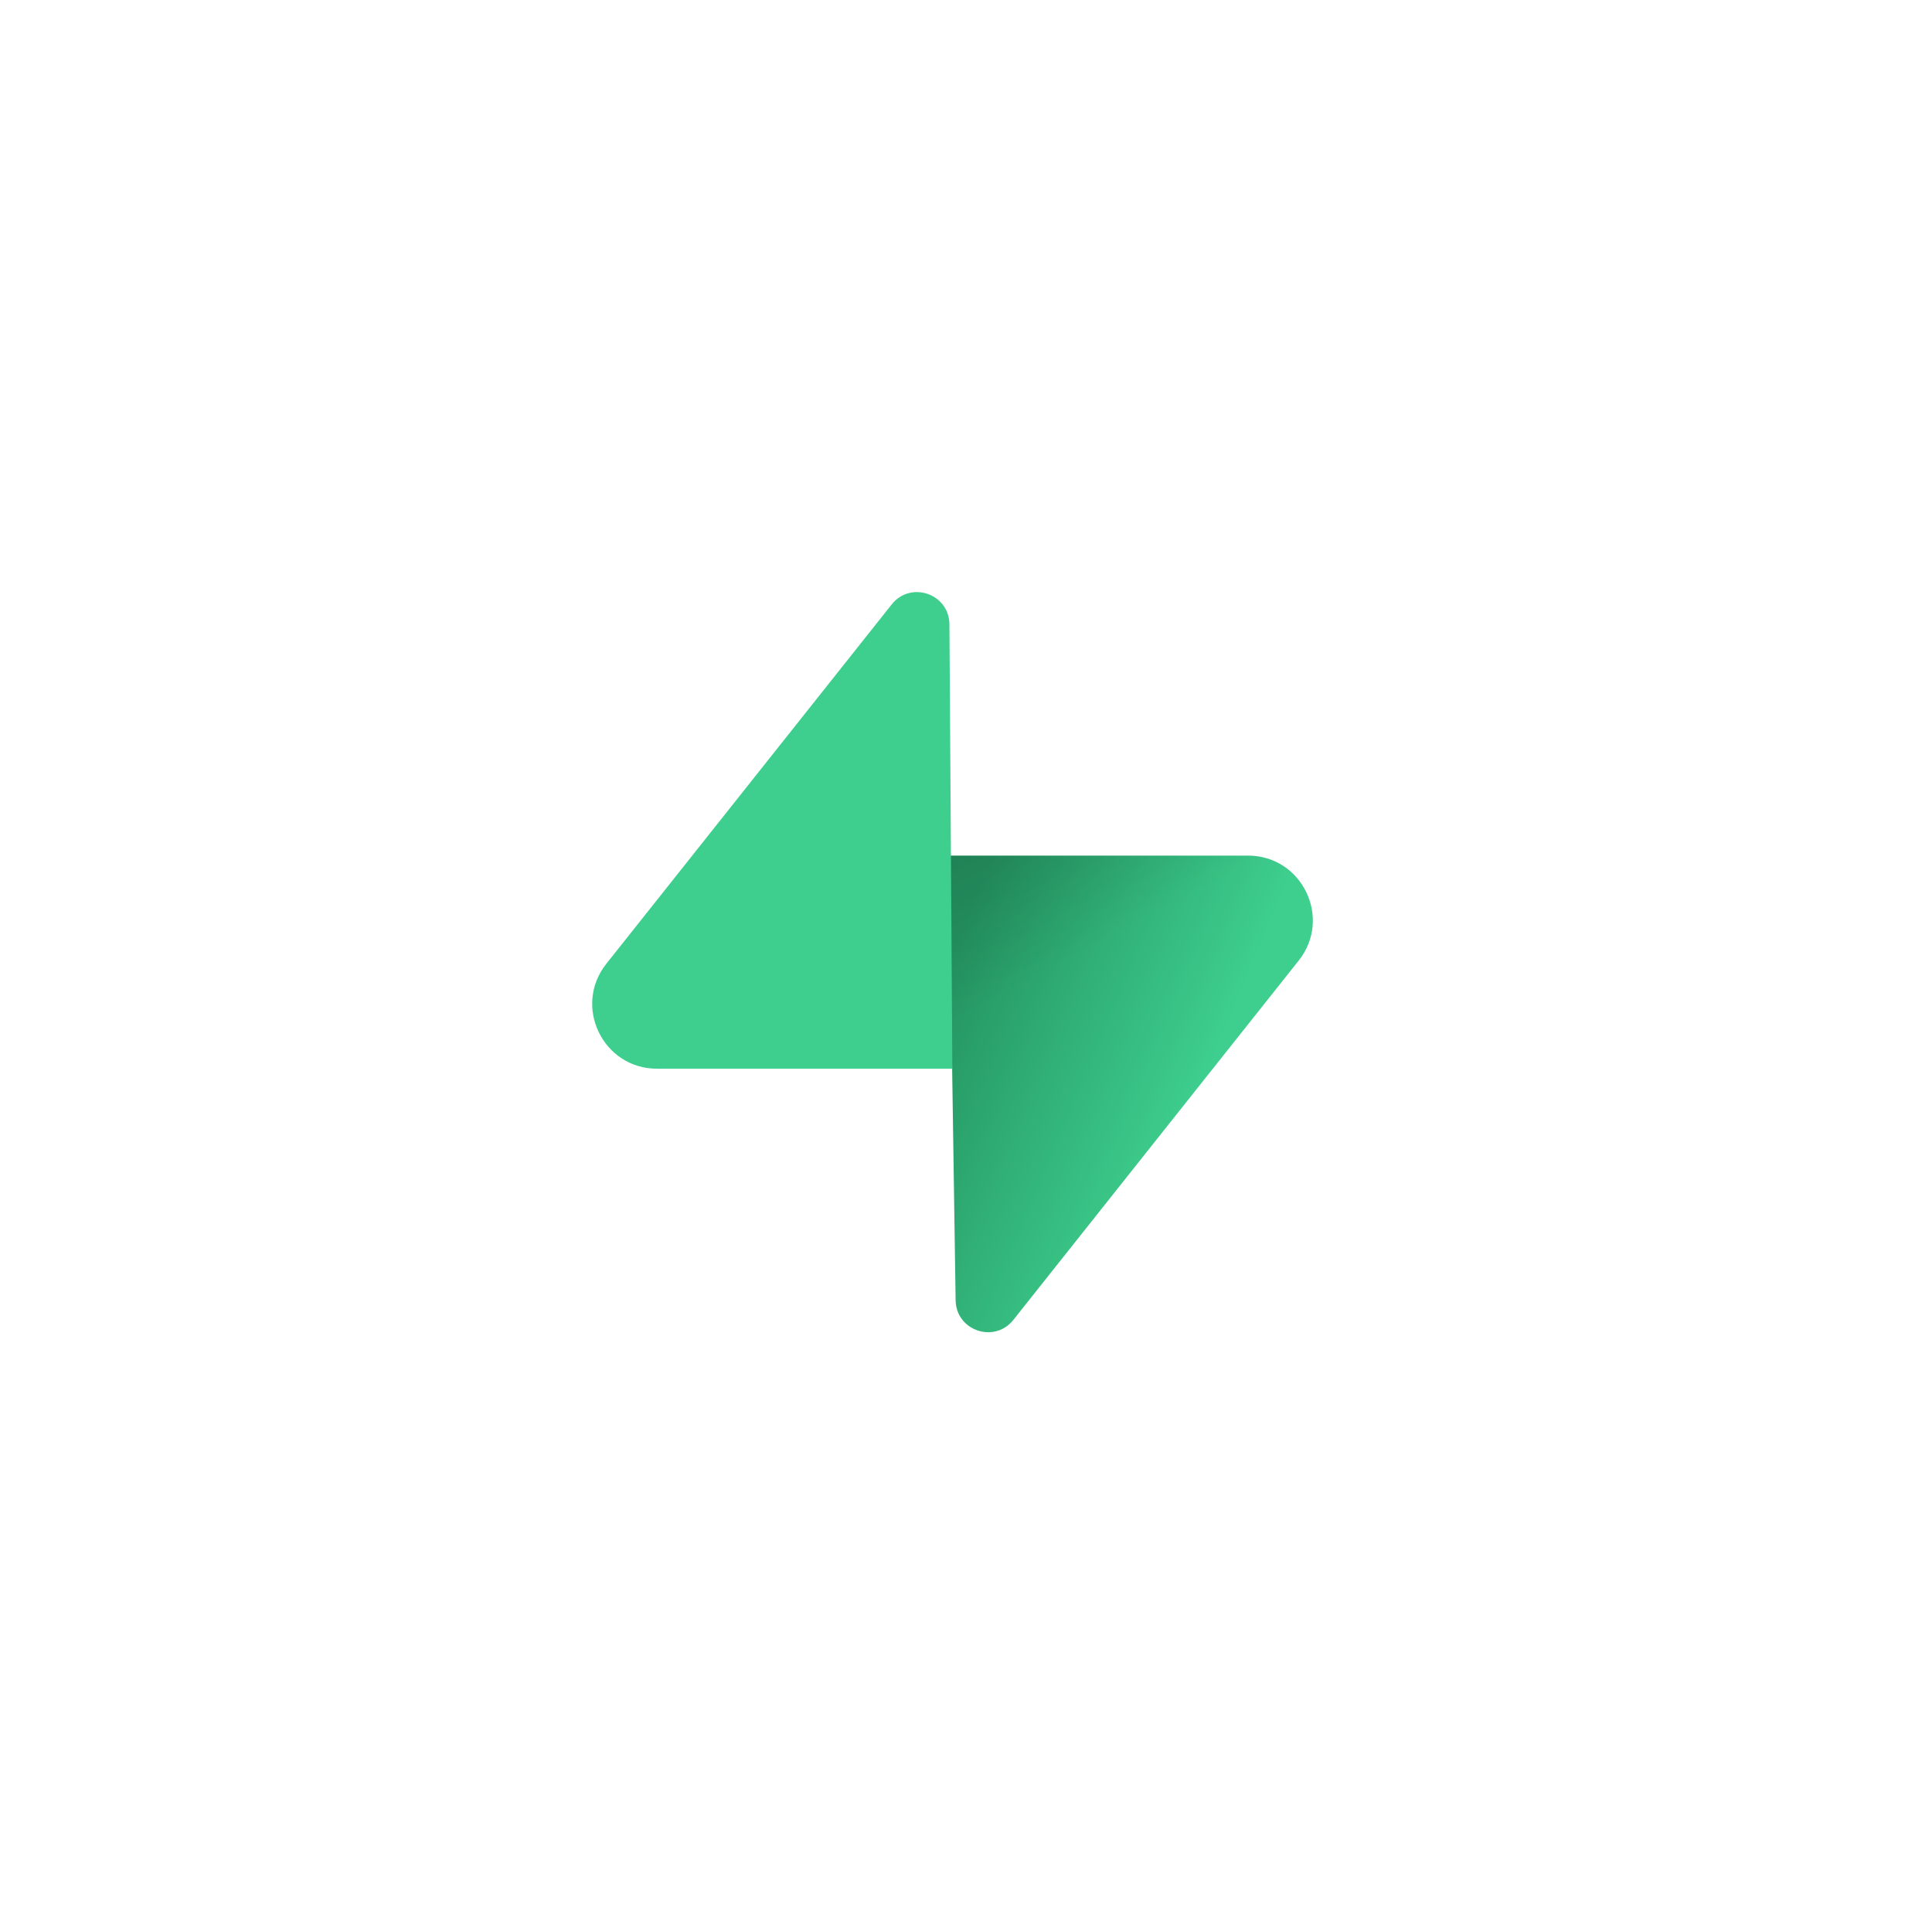 <svg width="261" height="260" viewBox="0 0 261 260" fill="none" xmlns="http://www.w3.org/2000/svg">
<g filter="url(#filter0_d_1_9)">
<path d="M188.724 36.5H72.724C55.327 36.5 41.224 50.603 41.224 68V184C41.224 201.397 55.327 215.5 72.724 215.5H188.724C206.121 215.5 220.224 201.397 220.224 184V68C220.224 50.603 206.121 36.5 188.724 36.5Z" fill="white" stroke="white"/>
</g>
<g clip-path="url(#clip0_1_9)">
<path d="M136.894 178.338C134.339 181.555 129.16 179.793 129.098 175.685L128.198 115.603H168.597C175.914 115.603 179.995 124.054 175.445 129.785L136.894 178.338Z" fill="url(#paint0_linear_1_9)"/>
<path d="M136.894 178.338C134.339 181.555 129.16 179.793 129.098 175.685L128.198 115.603H168.597C175.914 115.603 179.995 124.054 175.445 129.785L136.894 178.338Z" fill="url(#paint1_linear_1_9)" fill-opacity="0.2"/>
<path d="M120.464 81.661C123.019 78.444 128.199 80.207 128.26 84.315L128.655 144.396H88.761C81.444 144.396 77.362 135.945 81.913 130.214L120.464 81.661Z" fill="#3ECF8E"/>
</g>
<defs>
<filter id="filter0_d_1_9" x="0.724" y="0" width="260" height="260" filterUnits="userSpaceOnUse" color-interpolation-filters="sRGB">
<feFlood flood-opacity="0" result="BackgroundImageFix"/>
<feColorMatrix in="SourceAlpha" type="matrix" values="0 0 0 0 0 0 0 0 0 0 0 0 0 0 0 0 0 0 127 0" result="hardAlpha"/>
<feOffset dy="4"/>
<feGaussianBlur stdDeviation="20"/>
<feComposite in2="hardAlpha" operator="out"/>
<feColorMatrix type="matrix" values="0 0 0 0 0.037 0 0 0 0 0.035 0 0 0 0 0.048 0 0 0 0.1 0"/>
<feBlend mode="normal" in2="BackgroundImageFix" result="effect1_dropShadow_1_9"/>
<feBlend mode="normal" in="SourceGraphic" in2="effect1_dropShadow_1_9" result="shape"/>
</filter>
<linearGradient id="paint0_linear_1_9" x1="128.198" y1="128.924" x2="164.103" y2="143.983" gradientUnits="userSpaceOnUse">
<stop stop-color="#249361"/>
<stop offset="1" stop-color="#3ECF8E"/>
</linearGradient>
<linearGradient id="paint1_linear_1_9" x1="112.279" y1="107.129" x2="128.654" y2="137.954" gradientUnits="userSpaceOnUse">
<stop/>
<stop offset="1" stop-opacity="0"/>
</linearGradient>
<clipPath id="clip0_1_9">
<rect width="100" height="100" fill="white" transform="translate(79 80)"/>
</clipPath>
</defs>
</svg>
